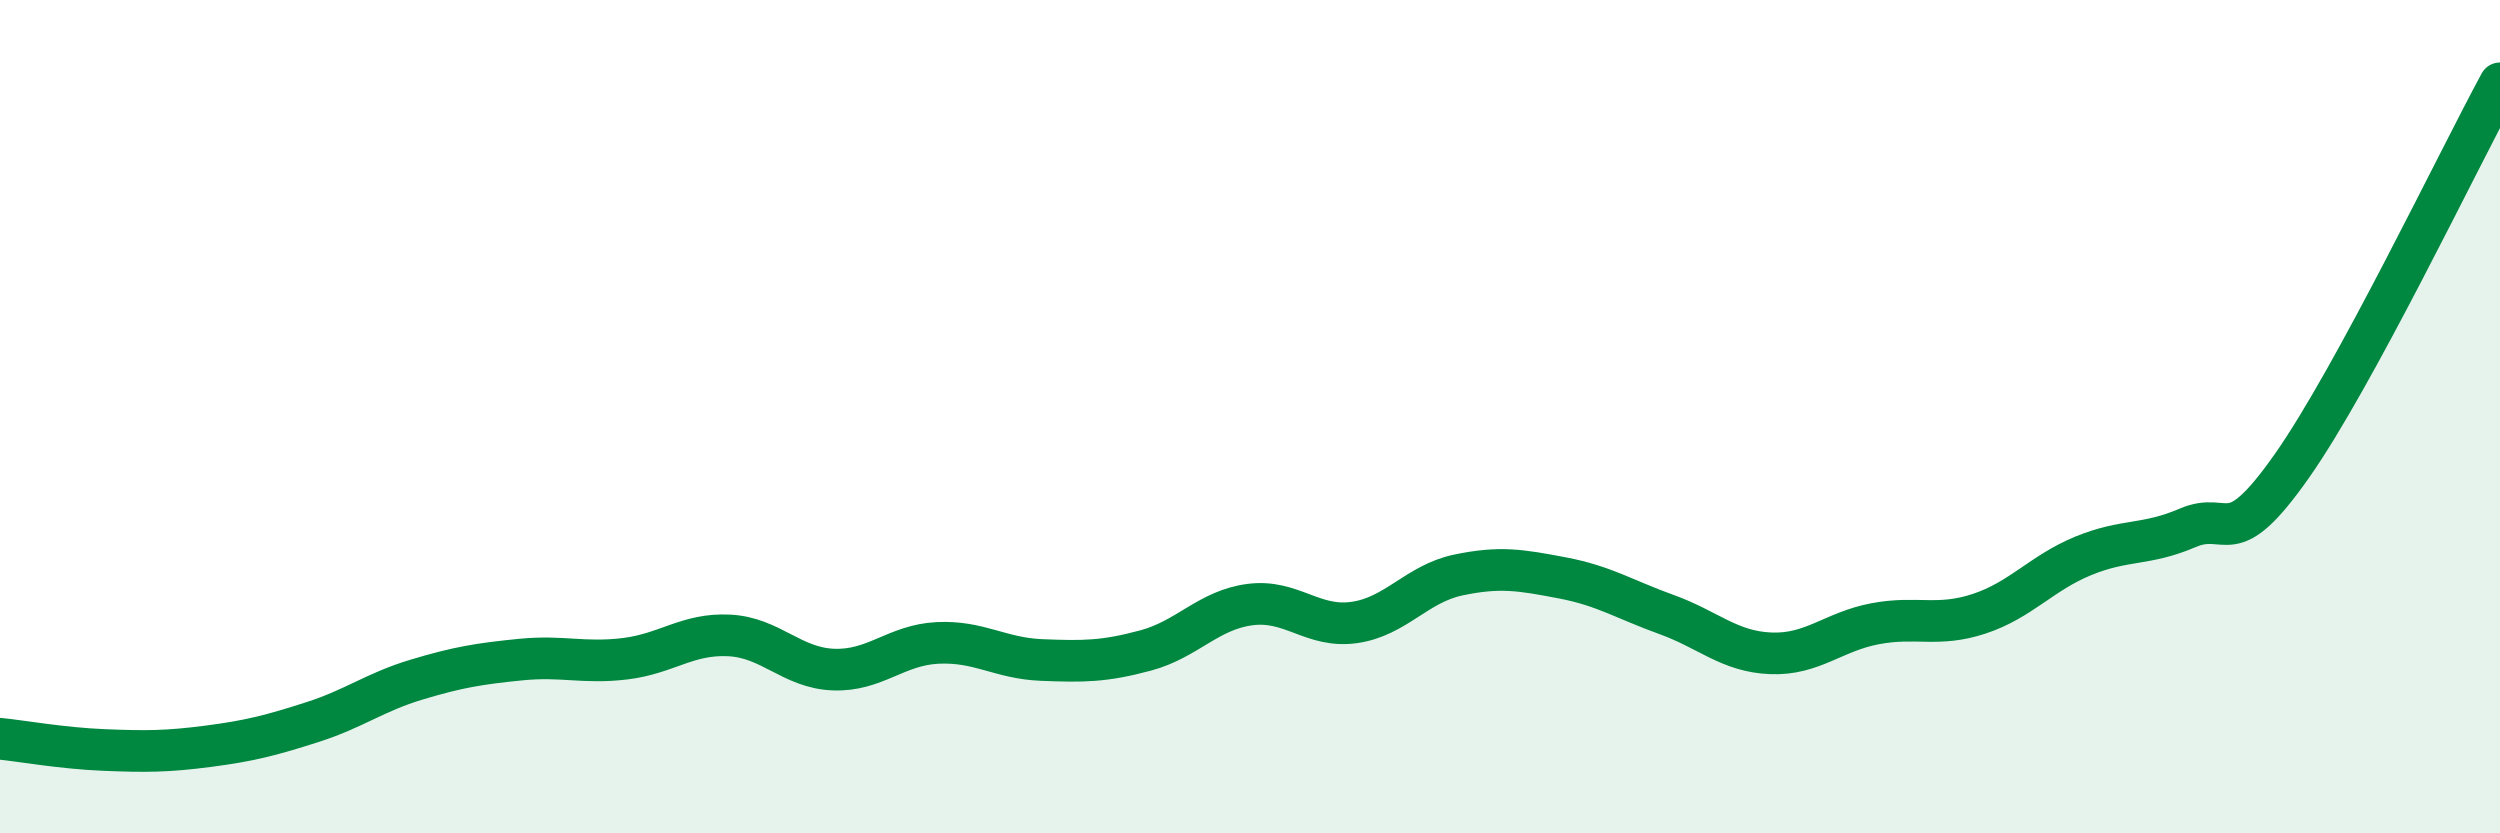 
    <svg width="60" height="20" viewBox="0 0 60 20" xmlns="http://www.w3.org/2000/svg">
      <path
        d="M 0,17.73 C 0.5,17.78 1.5,17.96 2.5,18 C 3.5,18.04 4,18.04 5,17.91 C 6,17.78 6.5,17.65 7.5,17.33 C 8.5,17.01 9,16.61 10,16.31 C 11,16.01 11.5,15.93 12.5,15.83 C 13.5,15.73 14,15.93 15,15.81 C 16,15.69 16.5,15.2 17.5,15.25 C 18.5,15.3 19,16.03 20,16.07 C 21,16.11 21.5,15.48 22.5,15.43 C 23.5,15.38 24,15.8 25,15.84 C 26,15.88 26.5,15.88 27.5,15.61 C 28.5,15.34 29,14.64 30,14.51 C 31,14.38 31.5,15.08 32.5,14.94 C 33.5,14.8 34,14.01 35,13.8 C 36,13.59 36.5,13.68 37.5,13.87 C 38.5,14.06 39,14.39 40,14.75 C 41,15.11 41.5,15.64 42.5,15.68 C 43.5,15.72 44,15.16 45,14.97 C 46,14.78 46.5,15.06 47.5,14.73 C 48.5,14.4 49,13.75 50,13.34 C 51,12.93 51.5,13.1 52.5,12.67 C 53.5,12.24 53.5,13.32 55,11.19 C 56.5,9.06 59,3.84 60,2L60 20L0 20Z"
        fill="#008740"
        opacity="0.1"
        stroke-linecap="round"
        stroke-linejoin="round"
      />
      <path
        d="M 0,17.73 C 0.5,17.78 1.5,17.96 2.5,18 C 3.5,18.04 4,18.04 5,17.91 C 6,17.78 6.5,17.65 7.5,17.33 C 8.5,17.01 9,16.61 10,16.31 C 11,16.01 11.5,15.93 12.5,15.83 C 13.5,15.73 14,15.93 15,15.81 C 16,15.69 16.5,15.2 17.5,15.25 C 18.5,15.3 19,16.03 20,16.07 C 21,16.11 21.5,15.48 22.5,15.43 C 23.5,15.38 24,15.8 25,15.84 C 26,15.88 26.5,15.88 27.5,15.61 C 28.5,15.34 29,14.64 30,14.51 C 31,14.38 31.5,15.08 32.5,14.94 C 33.5,14.8 34,14.01 35,13.8 C 36,13.59 36.5,13.68 37.5,13.87 C 38.5,14.06 39,14.39 40,14.75 C 41,15.11 41.5,15.64 42.5,15.68 C 43.5,15.72 44,15.16 45,14.97 C 46,14.78 46.5,15.06 47.5,14.73 C 48.5,14.4 49,13.75 50,13.34 C 51,12.93 51.5,13.1 52.5,12.67 C 53.5,12.24 53.5,13.32 55,11.19 C 56.5,9.06 59,3.84 60,2"
        stroke="#008740"
        stroke-width="1"
        fill="none"
        stroke-linecap="round"
        stroke-linejoin="round"
      />
    </svg>
  
